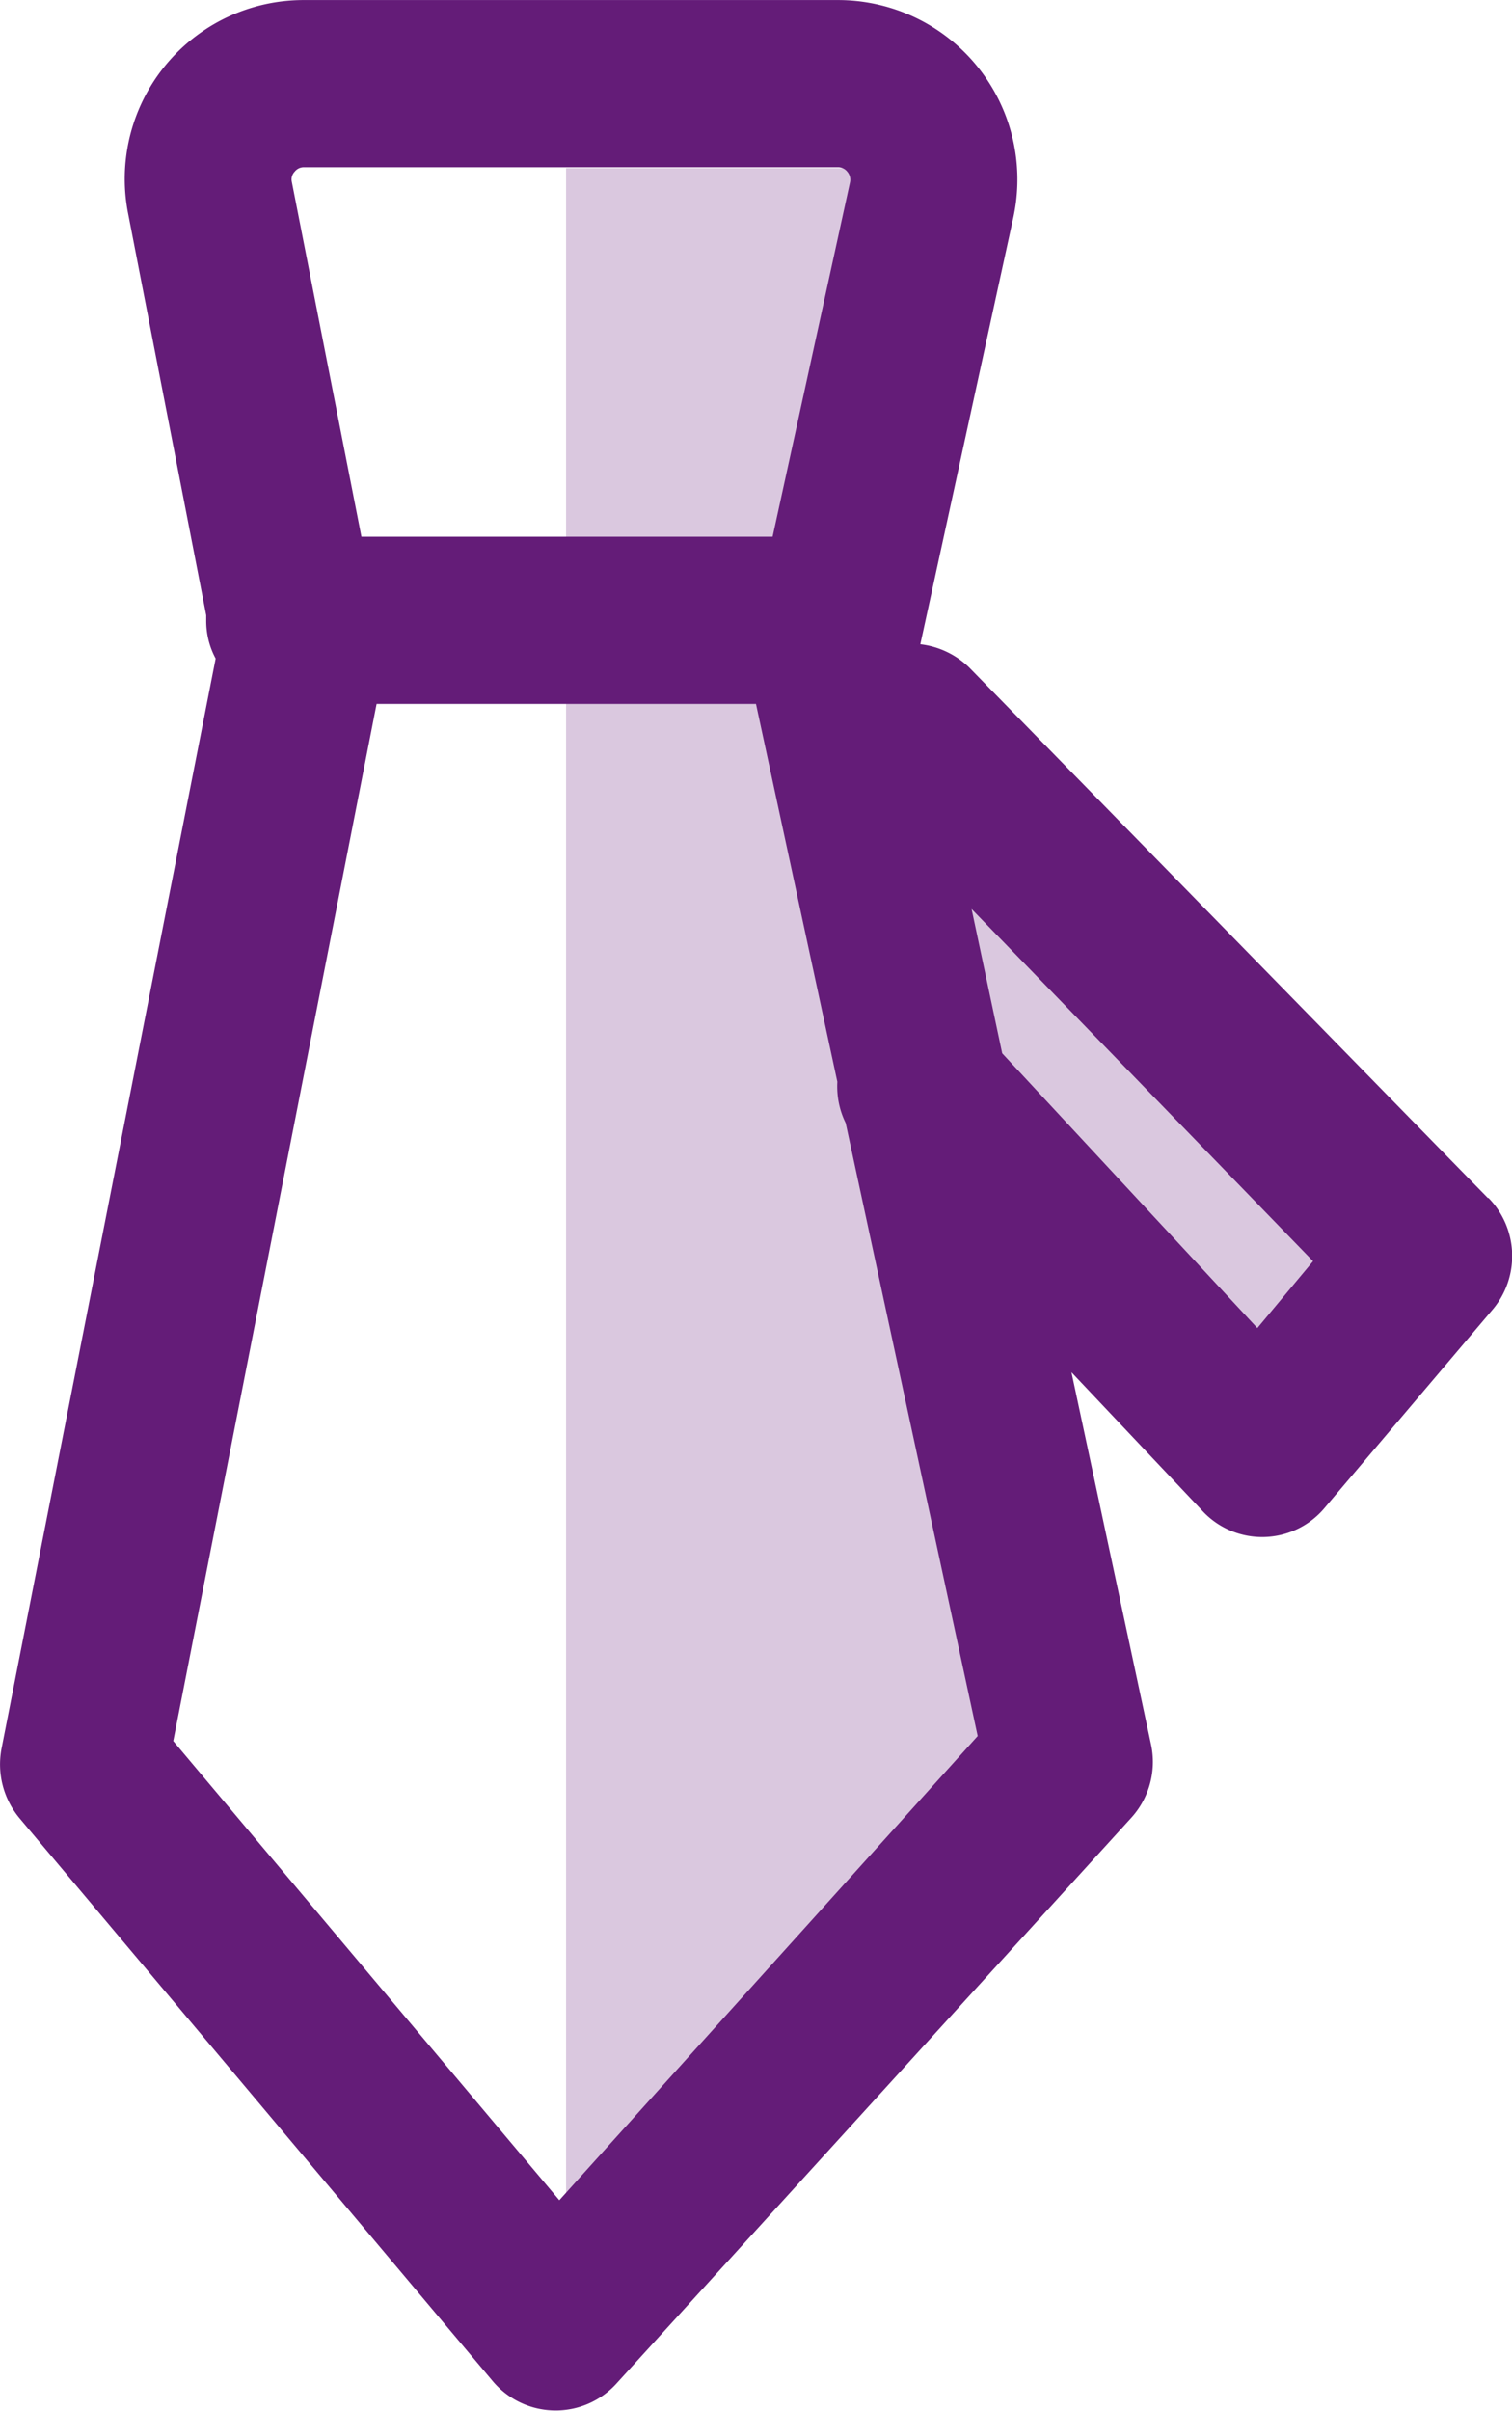 <svg xmlns="http://www.w3.org/2000/svg" width="28.493" height="45.415" viewBox="0 0 28.493 45.415">
  <g id="id2" transform="translate(-728 -2400)">
    <path id="路径_2949" data-name="路径 2949" d="M-2699.333,12043.167v38.666l8.76-8.76-.926-11.073,4.333,4,2.667-3-7.667-9.167-1.833-2,1.833-8.666Z" transform="translate(3438 -9640)" fill="#dac8df"/>
    <path id="高级人才库" d="M247.488,31.182l-9.774-9.994a1.585,1.585,0,0,0-.924-.441l1.753-8.041a3.38,3.38,0,0,0-3.307-4.094H225.18a3.37,3.37,0,0,0-3.317,4.031l1.47,7.559v.115a1.491,1.491,0,0,0,.178.7l-4.031,20.513a1.585,1.585,0,0,0,.336,1.333l8.913,10.6a1.548,1.548,0,0,0,2.341.042l9.69-10.645a1.564,1.564,0,0,0,.378-1.386l-1.5-7.013,2.457,2.6a1.535,1.535,0,0,0,2.32-.052l3.149-3.716a1.564,1.564,0,0,0-.073-2.121ZM225,11.845a.22.22,0,0,1,.178-.084h10.057a.22.22,0,0,1,.178.084.231.231,0,0,1,.052.2l-1.459,6.677h-7.748l-1.312-6.687A.21.21,0,0,1,225,11.845Zm4.987,38.213-7.275-8.65,3.832-19.537h7.149l1.533,7.118a1.564,1.564,0,0,0,.157.777l2.488,11.548Zm13.154-16.429-4.808-5.176-.577-2.719,6.435,6.635Z" transform="translate(508.553 2391.389)" fill="#641c78"/>
  </g>
</svg>
